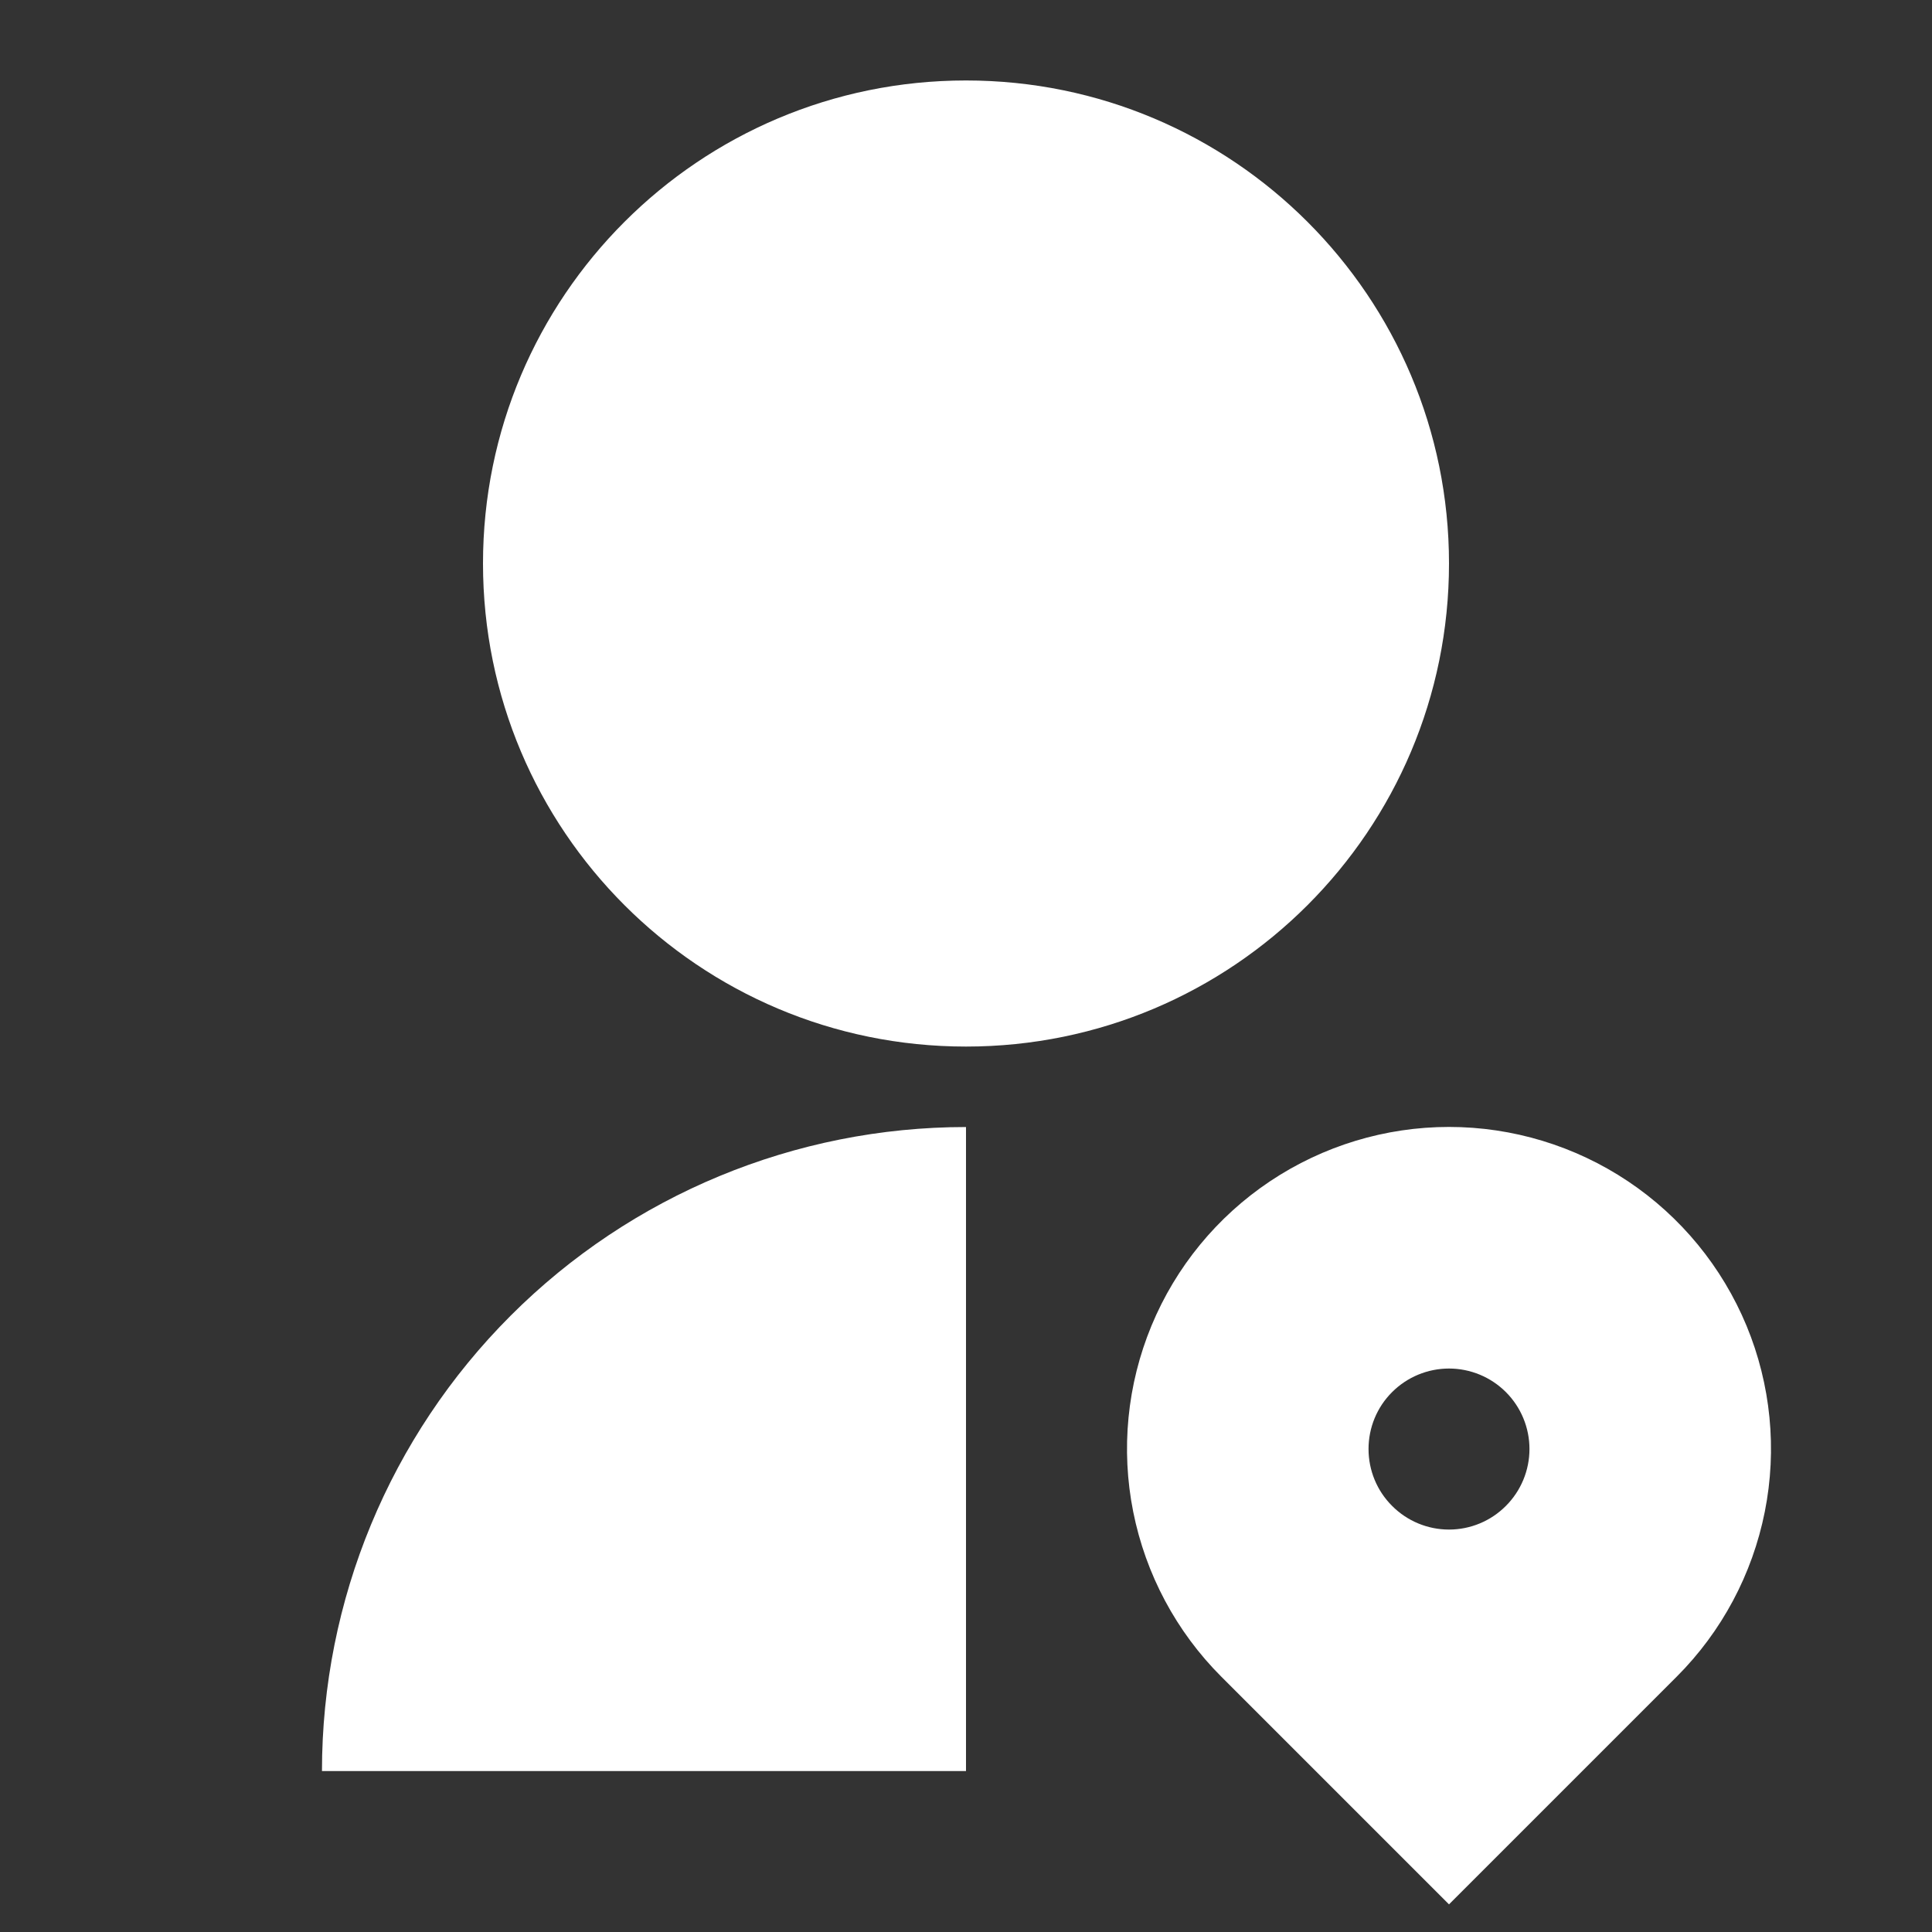 <svg width="20" height="20" viewBox="0 0 20 20" fill="none" xmlns="http://www.w3.org/2000/svg">
<rect x="0" y="0" width="20" height="20" fill="#333333" stroke="none"/>
<path d="M10 11.667V18.334H3.333C3.333 16.565 4.036 14.87 5.286 13.62C6.536 12.369 8.232 11.667 10 11.667ZM10 10.834C7.237 10.834 5 8.596 5 5.833C5 3.071 7.237 0.833 10 0.833C12.762 0.833 15 3.071 15 5.833C15 8.596 12.762 10.834 10 10.834ZM17.357 17.357L15 19.714L12.643 17.357C12.177 16.891 11.86 16.297 11.731 15.65C11.602 15.004 11.668 14.333 11.92 13.724C12.172 13.115 12.6 12.594 13.148 12.228C13.696 11.862 14.341 11.666 15 11.666C15.659 11.666 16.304 11.862 16.852 12.228C17.4 12.594 17.827 13.115 18.08 13.724C18.332 14.333 18.398 15.004 18.269 15.65C18.14 16.297 17.823 16.891 17.357 17.357ZM15 14.167C14.779 14.167 14.567 14.255 14.411 14.411C14.254 14.567 14.167 14.779 14.167 15C14.167 15.221 14.254 15.433 14.411 15.589C14.567 15.746 14.779 15.834 15 15.834C15.221 15.834 15.433 15.746 15.589 15.589C15.745 15.433 15.833 15.221 15.833 15C15.833 14.779 15.745 14.567 15.589 14.411C15.433 14.255 15.221 14.167 15 14.167Z" fill="#FFF"/>
</svg>
